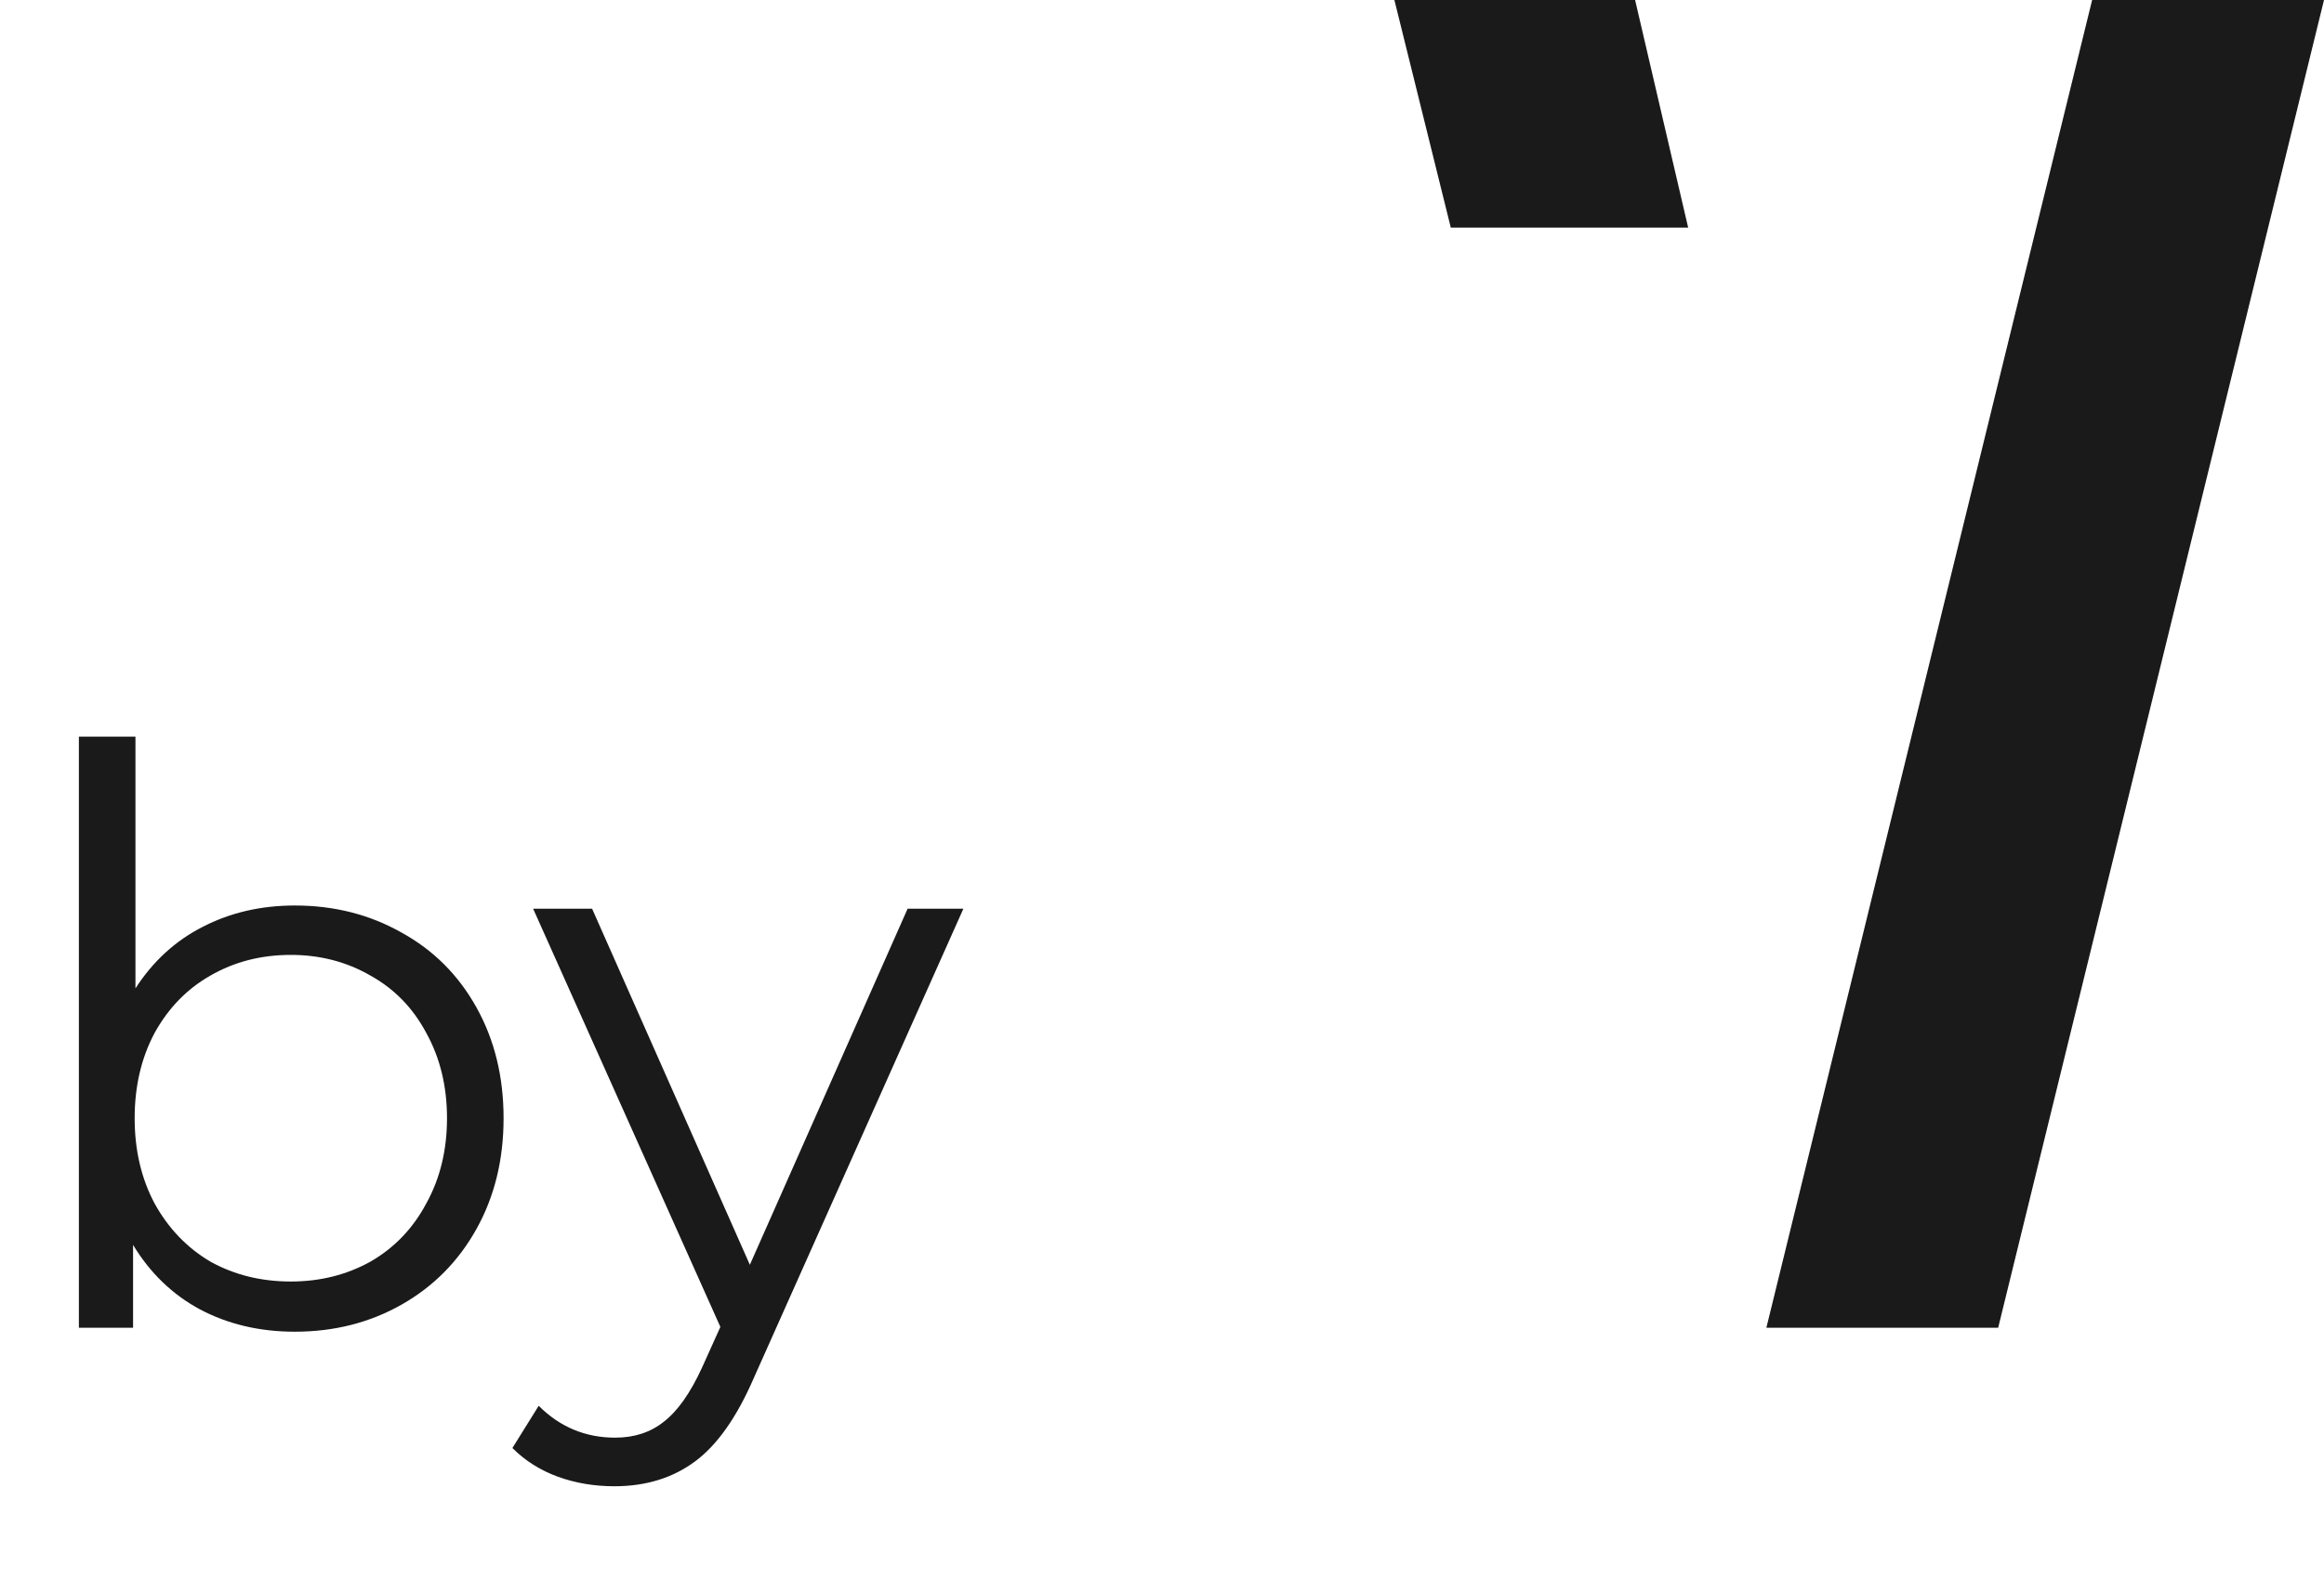 <svg width="35" height="24" viewBox="0 0 35 24" fill="none" xmlns="http://www.w3.org/2000/svg">
<path d="M4.44 13.64C5.032 13.64 5.568 13.776 6.048 14.048C6.528 14.312 6.904 14.688 7.176 15.176C7.448 15.664 7.584 16.22 7.584 16.844C7.584 17.468 7.448 18.024 7.176 18.512C6.904 19 6.528 19.38 6.048 19.652C5.568 19.924 5.032 20.06 4.44 20.06C3.912 20.06 3.436 19.948 3.012 19.724C2.596 19.5 2.26 19.176 2.004 18.752V20H1.188V11.096H2.04V14.888C2.304 14.48 2.64 14.172 3.048 13.964C3.464 13.748 3.928 13.64 4.44 13.64ZM4.38 19.304C4.82 19.304 5.22 19.204 5.58 19.004C5.94 18.796 6.22 18.504 6.42 18.128C6.628 17.752 6.732 17.324 6.732 16.844C6.732 16.364 6.628 15.936 6.42 15.56C6.22 15.184 5.94 14.896 5.58 14.696C5.22 14.488 4.82 14.384 4.38 14.384C3.932 14.384 3.528 14.488 3.168 14.696C2.816 14.896 2.536 15.184 2.328 15.56C2.128 15.936 2.028 16.364 2.028 16.844C2.028 17.324 2.128 17.752 2.328 18.128C2.536 18.504 2.816 18.796 3.168 19.004C3.528 19.204 3.932 19.304 4.38 19.304ZM14.509 13.688L11.353 20.756C11.097 21.348 10.801 21.768 10.465 22.016C10.129 22.264 9.725 22.388 9.253 22.388C8.949 22.388 8.665 22.34 8.401 22.244C8.137 22.148 7.909 22.004 7.717 21.812L8.113 21.176C8.433 21.496 8.817 21.656 9.265 21.656C9.553 21.656 9.797 21.576 9.997 21.416C10.205 21.256 10.397 20.984 10.573 20.6L10.849 19.988L8.029 13.688H8.917L11.293 19.052L13.669 13.688H14.509Z" fill="#1A1A1B"/>
<path d="M24.625 0L25.424 3.428H21.849L21 0H24.625ZM31.508 0L26.602 20H30.093L35 0H31.508Z" fill="#1A1A1B"/>
</svg>
